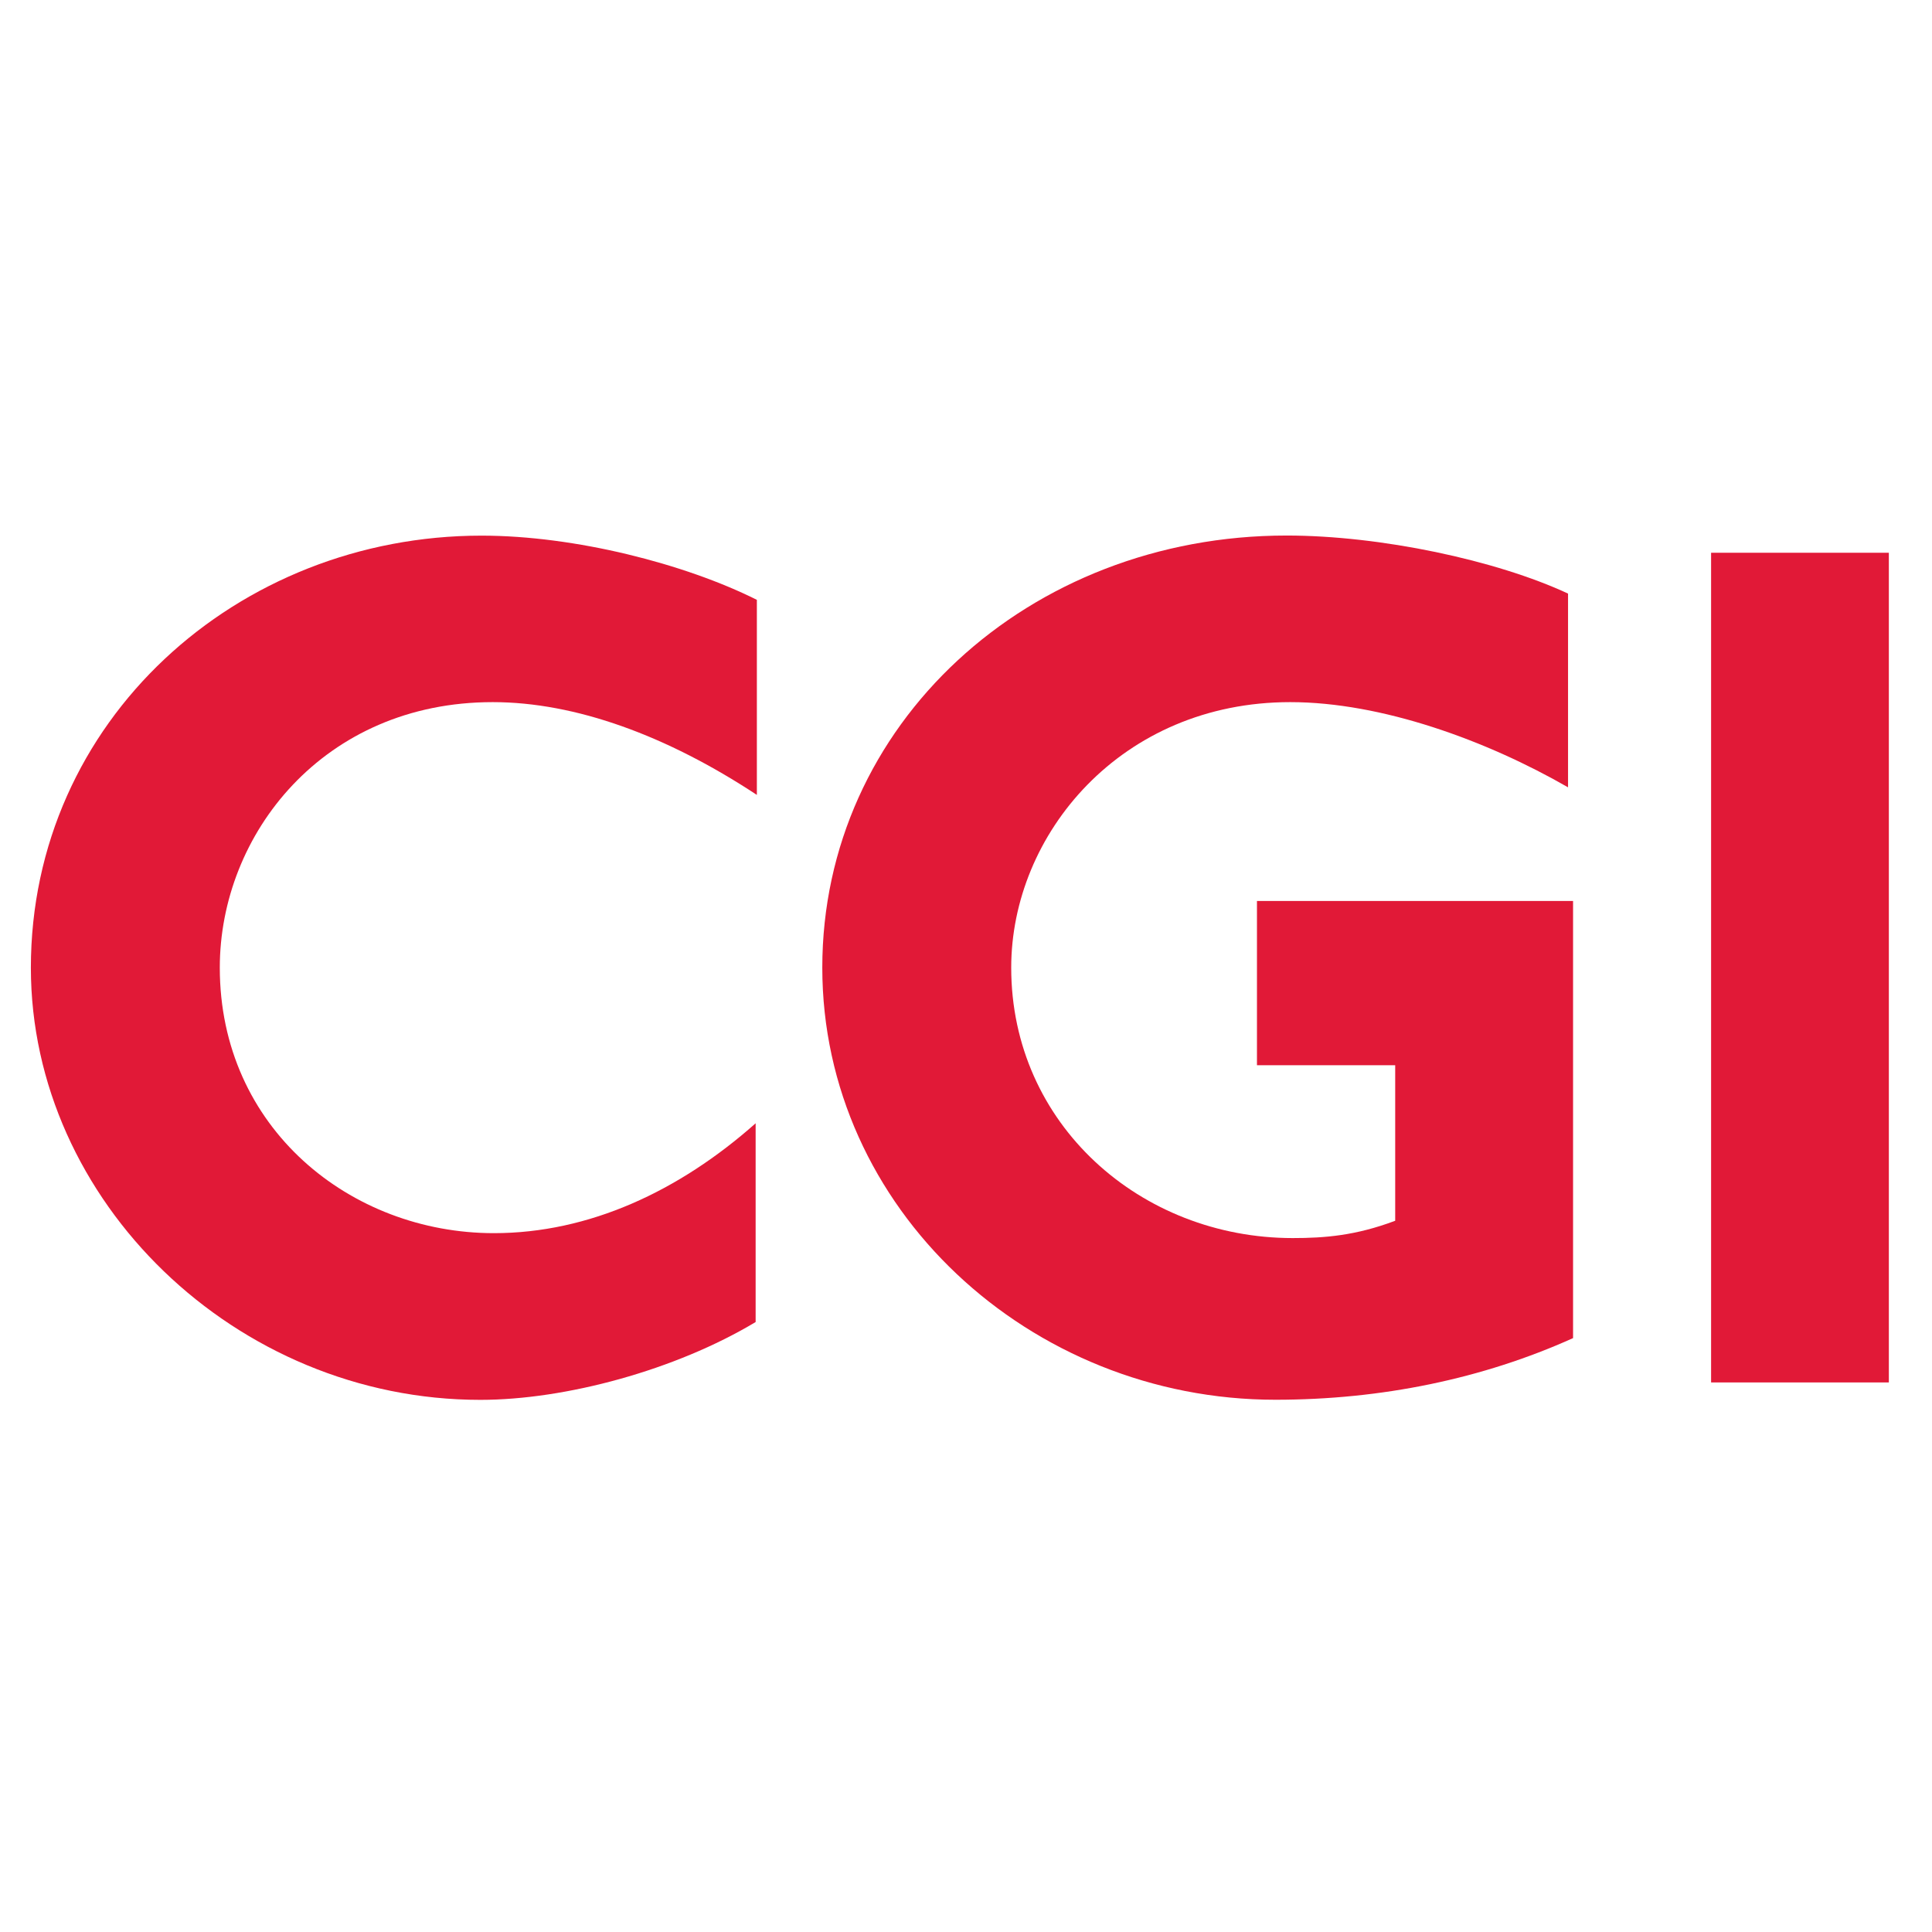 <svg xmlns="http://www.w3.org/2000/svg" xmlns:xlink="http://www.w3.org/1999/xlink" id="Layer_1" x="0px" y="0px" viewBox="0 0 500 500" style="enable-background:new 0 0 500 500;" xml:space="preserve"><style type="text/css">	.st0{fill:#E11937;}</style><g id="layer1" transform="translate(-289.783,-284.754)">	<g id="g3458" transform="matrix(0.265,0,0,0.265,273.261,268.032)">		<g id="Layer_1_00000151523108266439072150000002734675784237295002_">			<g id="g3438">				<path id="path3432" class="st0" d="M543.5,748.8c-165.2,0-266.5,129-266.5,259.3c0,156.8,127.8,259.3,267.7,259.3     c92.8,0,180.9-41,255.6-107.3v194.1c-78.4,47-185.7,76-268.9,76c-238.8,0-438.9-194.1-438.9-422c0-241.2,201.4-422,440.1-422     c91.6,0,199,27.7,268.9,62.7v190.5C713.5,781.4,624.3,748.8,543.5,748.8L543.5,748.8z"></path>				<path id="path3434" class="st0" d="M1307.9,1430.1c-240,0-442.5-186.9-442.5-422c0-237.5,201.4-422,453.4-422     c91.6,0,205,24.1,274.9,56.7V832c-79.6-45.8-182.1-83.2-271.3-83.2c-165.2,0-272.5,129-272.5,259.3     c0,153.1,126.6,264.1,274.9,264.1c31.3,0,61.5-2.4,100.1-16.9v-151.9h-135V943h308.7v426.9     C1510.5,1409.6,1411.6,1430.1,1307.9,1430.1z"></path>				<path id="path3436" class="st0" d="M1733.4,1413.2V602.9H1907v810.3L1733.4,1413.2z"></path>			</g>		</g>	</g></g></svg>